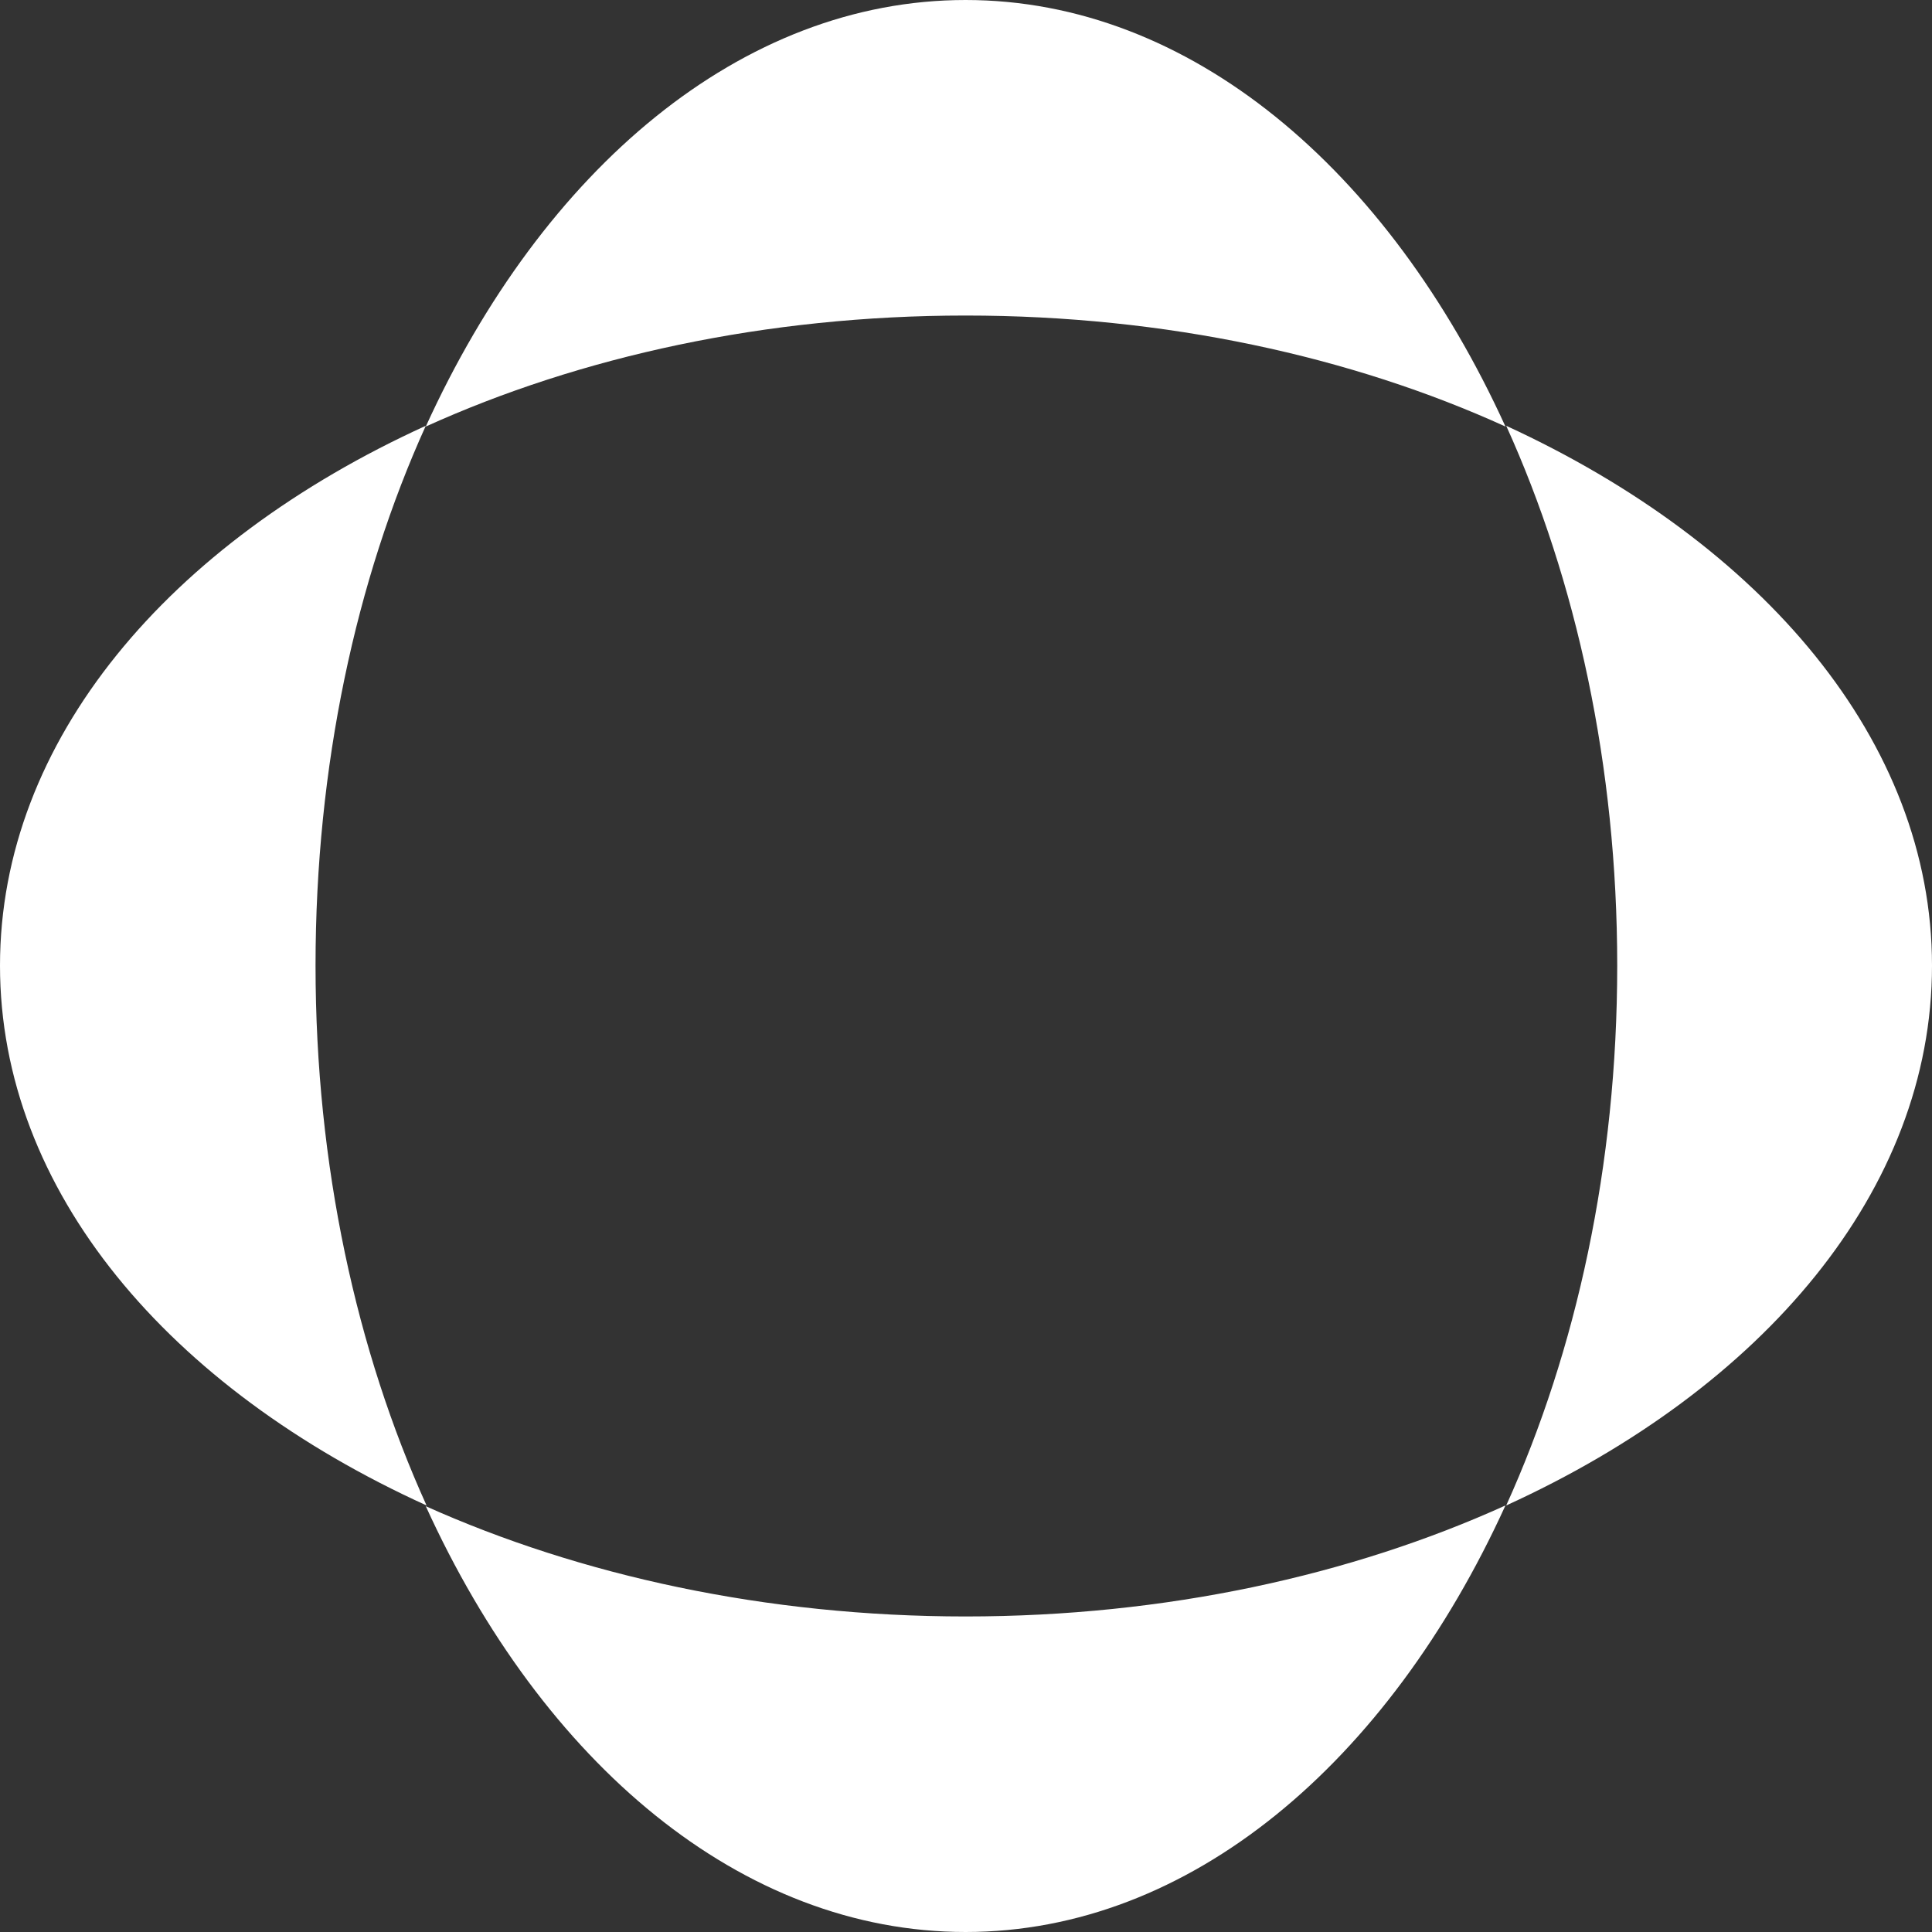<?xml version="1.0" encoding="utf-8"?>
<!-- Generator: Adobe Illustrator 28.3.0, SVG Export Plug-In . SVG Version: 6.00 Build 0)  -->
<svg version="1.1" id="Layer_1" xmlns="http://www.w3.org/2000/svg" xmlns:xlink="http://www.w3.org/1999/xlink" x="0px" y="0px"
	 viewBox="0 0 254.1 254.1" style="enable-background:new 0 0 254.1 254.1;" xml:space="preserve">
<rect x="0" y="0" width="254.1" height="254.1" fill="#333333" stroke="none"/>
<style type="text/css">
	.st0{fill:#FFFFFF;}
</style>
<g>
	<path class="st0" d="M127,212.6c26.3,0,50.7-5.4,71-14.6c-15.4,33.8-41.5,56.1-71,56.1s-55.6-22.2-71-56
		C76.3,207.2,100.7,212.6,127,212.6"/>
	<path class="st0" d="M127,41.5c-26.3,0-50.7,5.4-71,14.6C71.4,22.3,97.5,0,127,0s55.6,22.3,71,56.1C177.8,46.9,153.3,41.5,127,41.5
		"/>
	<path class="st0" d="M41.5,127c0,26.3,5.4,50.7,14.6,71C22.2,182.6,0,156.6,0,127s22.2-55.6,56-71C46.8,76.3,41.5,100.8,41.5,127"
		/>
	<path class="st0" d="M254.1,127c0,29.5-22.2,55.6-56,71c9.2-20.3,14.6-44.7,14.6-71c0-26.3-5.4-50.7-14.6-71
		C231.8,71.5,254.1,97.5,254.1,127"/>
</g>
</svg>
